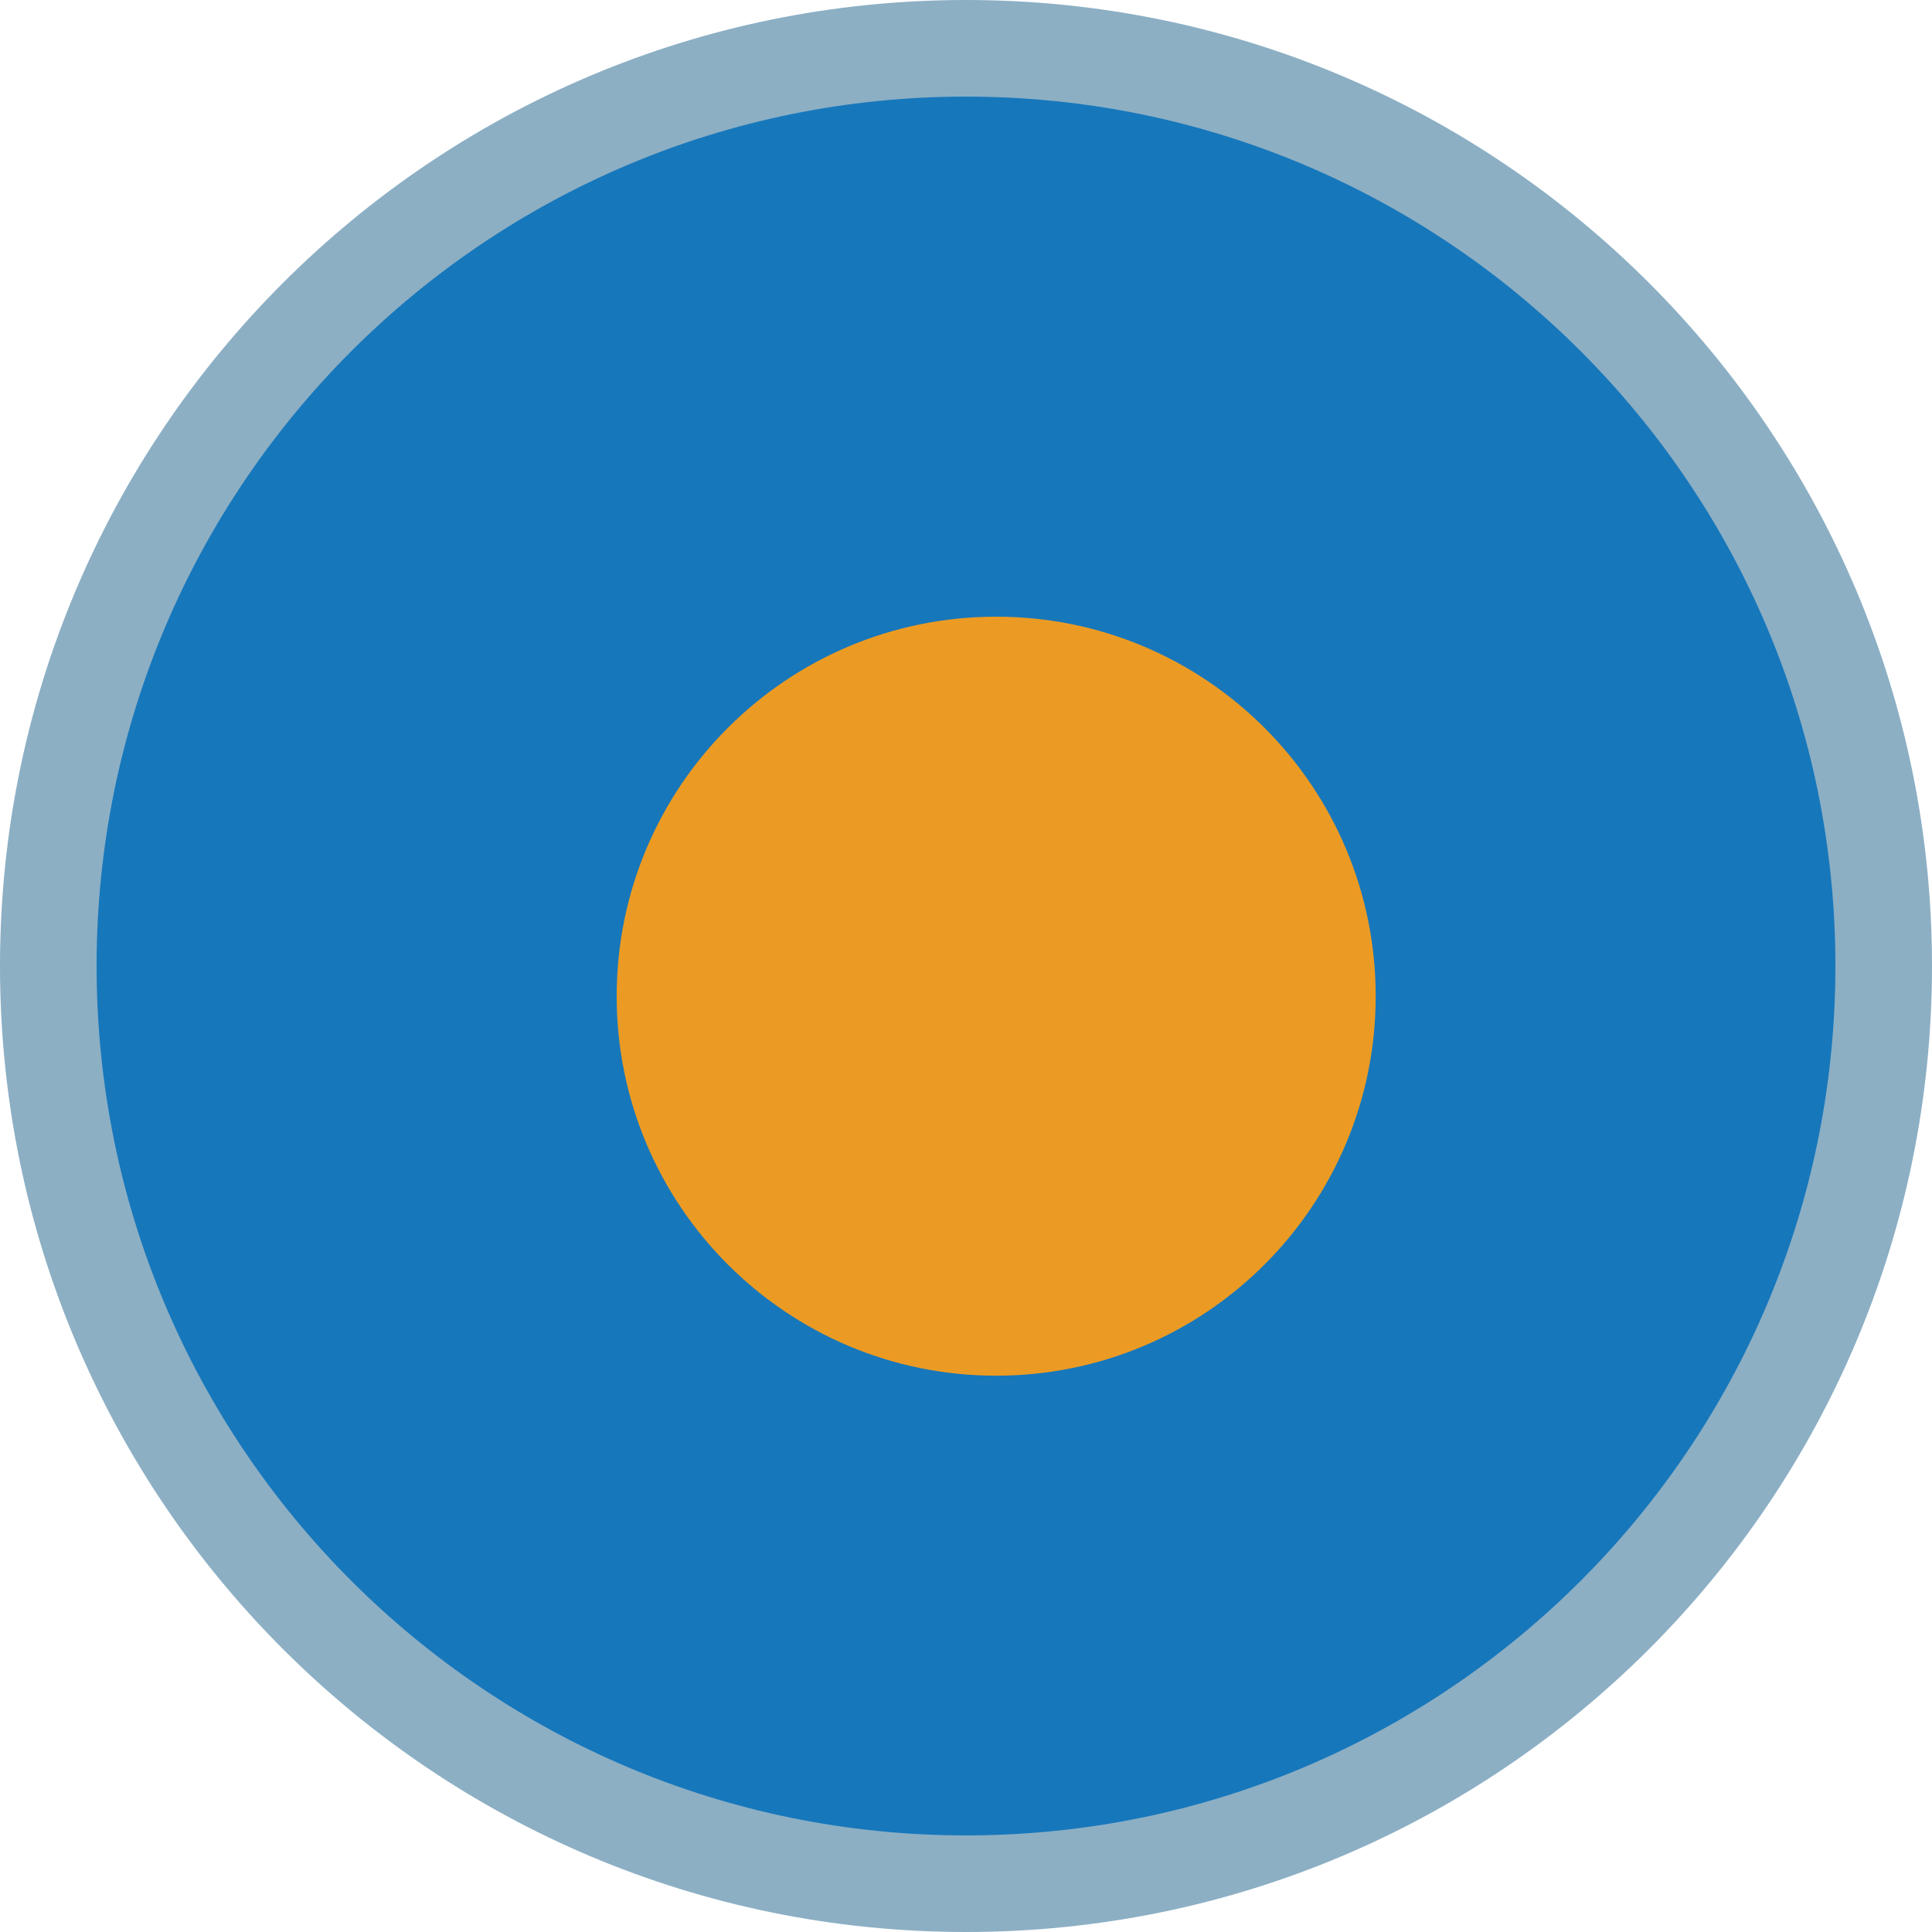 <?xml version="1.0" encoding="UTF-8" standalone="no"?>
<!-- Скачано с сайта svg4.ru / Downloaded from svg4.ru -->
<svg width="800px" height="800px" viewBox="0 0 256 256" version="1.1" xmlns="http://www.w3.org/2000/svg" xmlns:xlink="http://www.w3.org/1999/xlink" preserveAspectRatio="xMidYMid">
    <defs>
        <filter x="-50%" y="-50%" width="200%" height="200%" filterUnits="objectBoundingBox" id="filter-1">
            <feOffset dx="4" dy="4" in="SourceAlpha" result="shadowOffsetInner1">
</feOffset>
            <feGaussianBlur stdDeviation="1.5" in="shadowOffsetInner1" result="shadowBlurInner1">
</feGaussianBlur>
            <feComposite in="shadowBlurInner1" in2="SourceAlpha" operator="arithmetic" k2="-1" k3="1" result="shadowInnerInner1">
</feComposite>
            <feColorMatrix values="0 0 0 0 0   0 0 0 0 0   0 0 0 0 0  0 0 0 0.55 0" in="shadowInnerInner1" type="matrix" result="shadowMatrixInner1">
</feColorMatrix>
            <feMerge>
                <feMergeNode in="SourceGraphic">
</feMergeNode>
                <feMergeNode in="shadowMatrixInner1">
</feMergeNode>
            </feMerge>
        </filter>
    </defs>
	<g>
		<path d="M256,128 C256,198.692 198.692,256 128,256 C57.308,256 0,198.692 0,128 C0,57.308 57.308,0 128,0 C198.692,0 256,57.308 256,128" fill="#8CAFC4">
</path>
		<path d="M243.2,128 C243.2,191.623 191.623,243.2 128,243.2 C64.377,243.2 12.8,191.623 12.8,128 C12.8,64.377 64.377,12.8 128,12.8 C191.623,12.8 243.2,64.377 243.2,128" fill="#1777BB">
</path>
		<path d="M178.286,128 C178.286,155.772 155.772,178.286 128,178.286 C100.228,178.286 77.714,155.772 77.714,128 C77.714,100.228 100.228,77.714 128,77.714 C155.772,77.714 178.286,100.228 178.286,128" fill="#EB9B23" filter="url(#filter-1)">
</path>
	</g>
</svg>